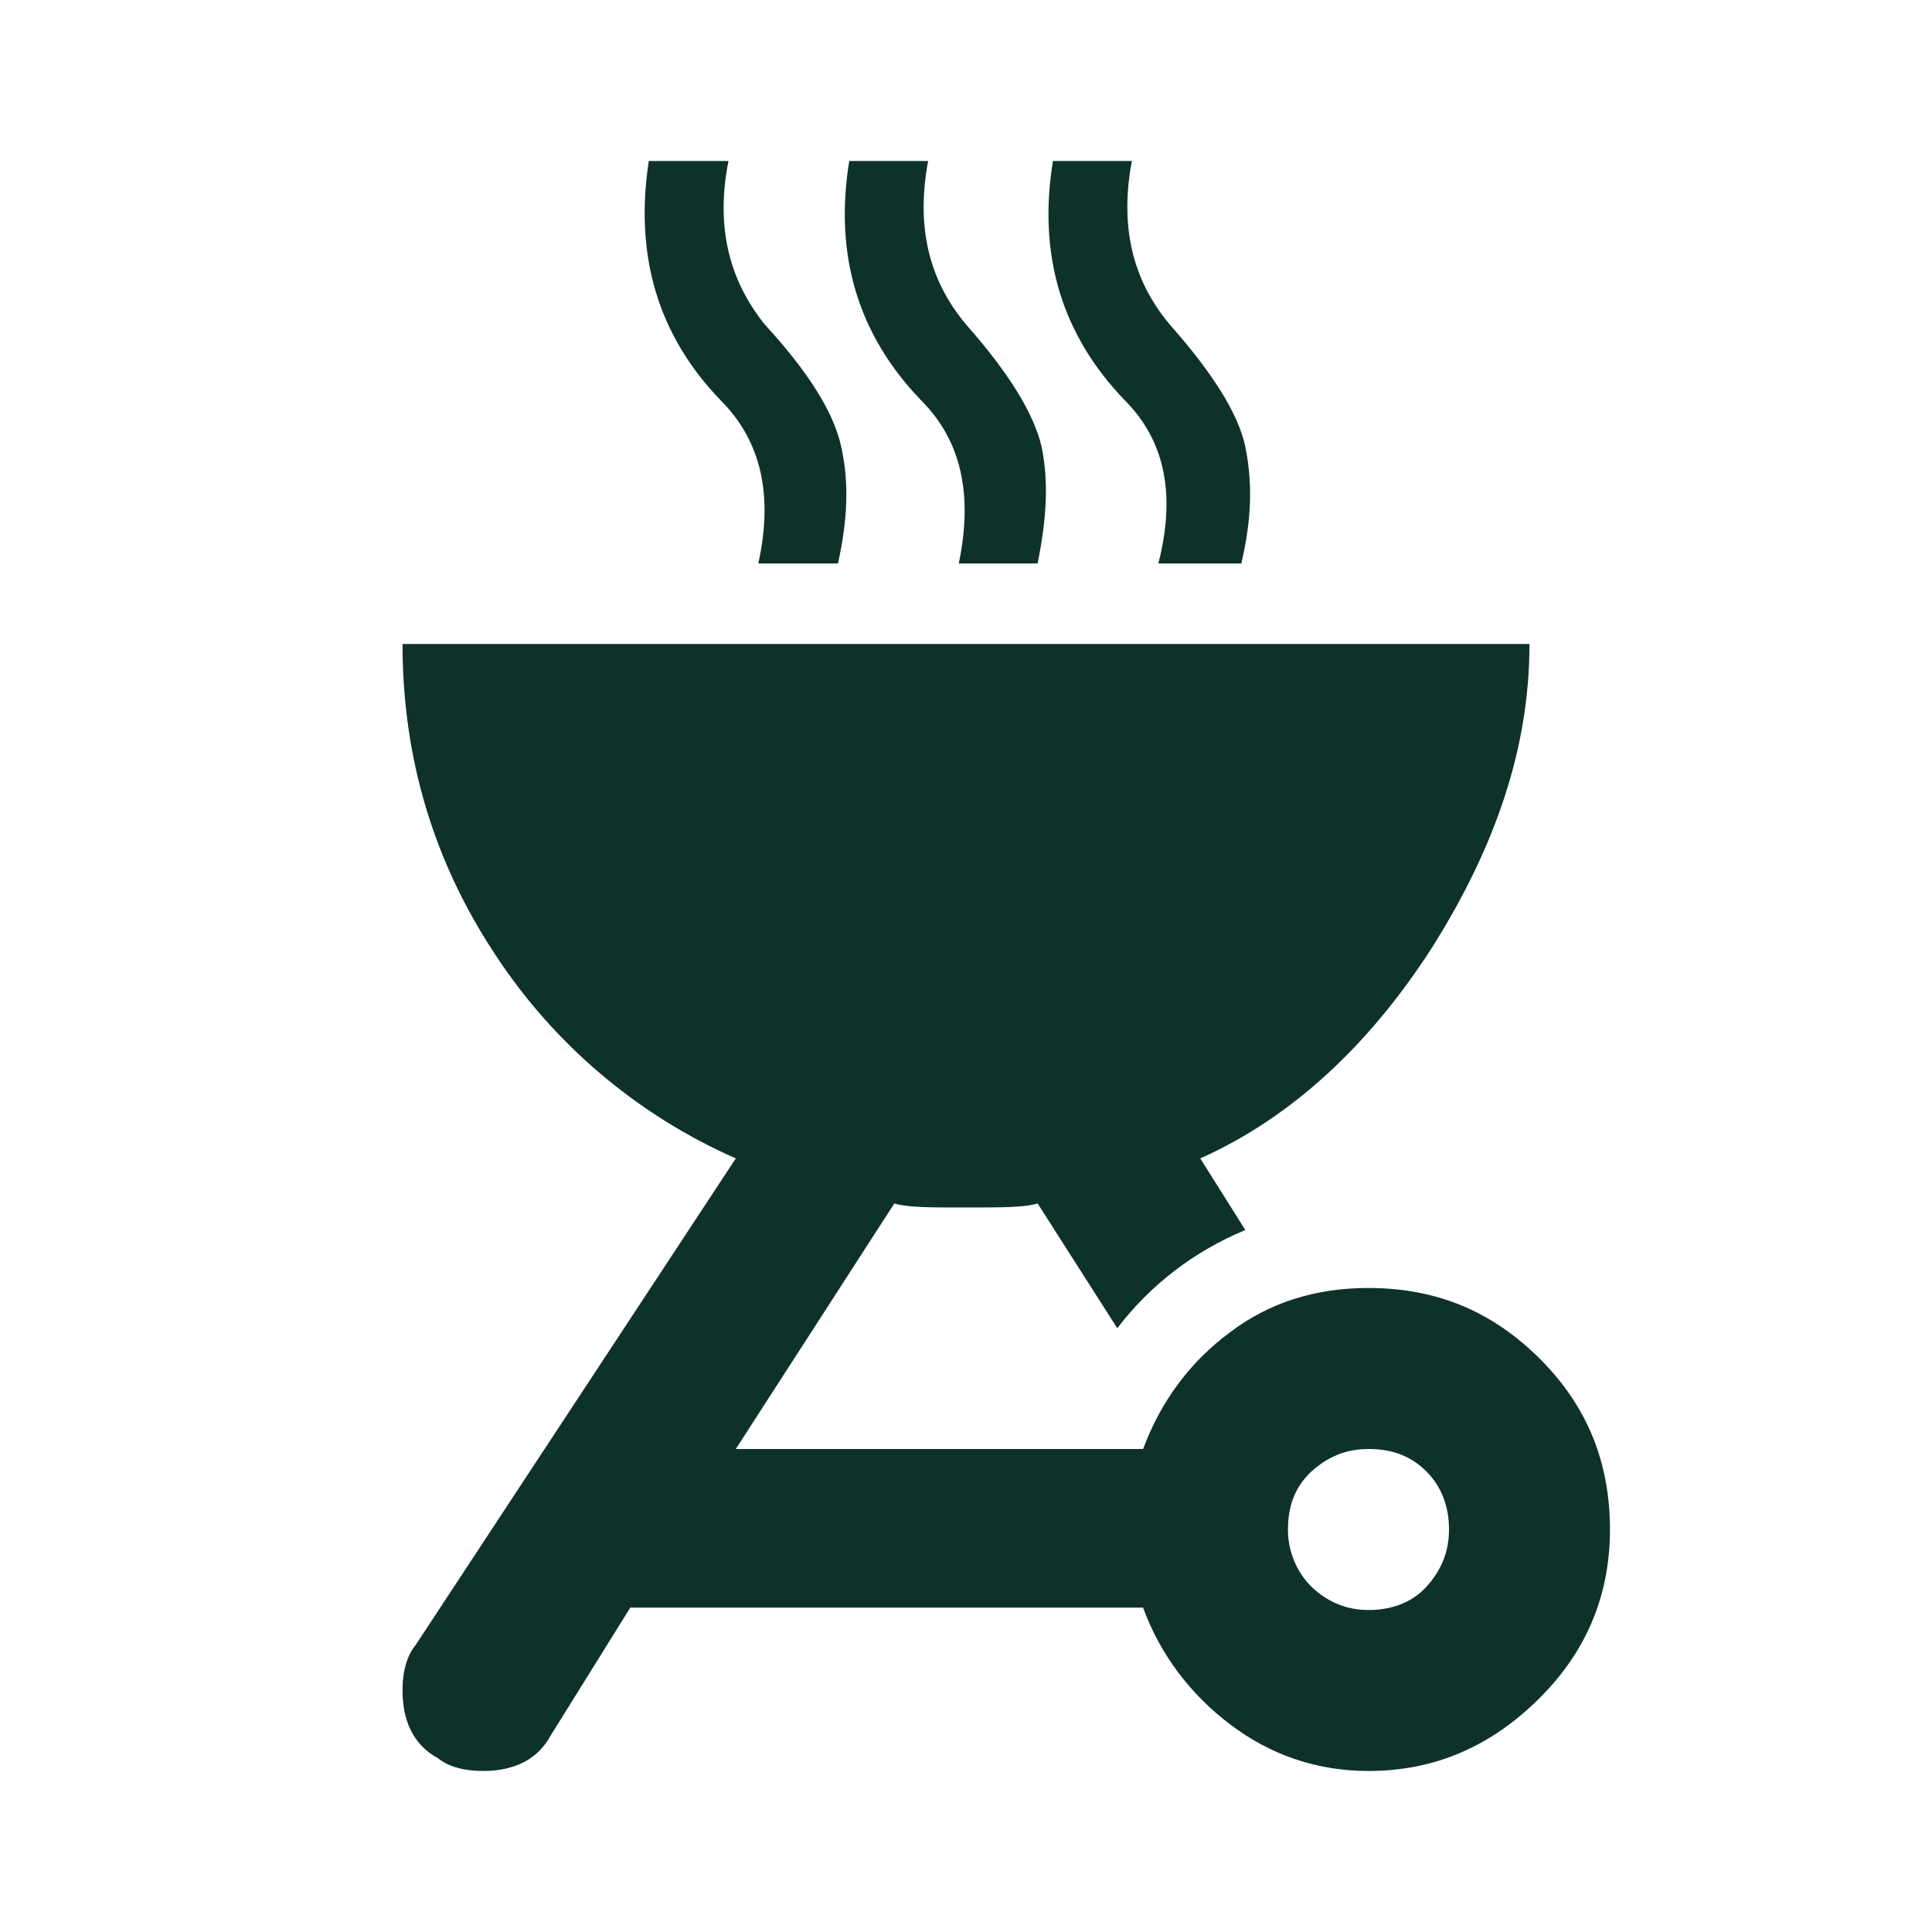 <svg width="32" height="32" viewBox="0 0 32 32" fill="none" xmlns="http://www.w3.org/2000/svg">
<path d="M10.746 2.667C10.507 4.227 10.893 5.547 11.933 6.627C12.6 7.293 12.813 8.187 12.56 9.333H13.88C14.04 8.6 14.066 8 13.933 7.4C13.813 6.84 13.4 6.173 12.666 5.373C12.066 4.627 11.853 3.733 12.066 2.667H10.746ZM14.066 2.667C13.813 4.227 14.213 5.547 15.253 6.627C15.92 7.293 16.12 8.187 15.88 9.333H17.186C17.333 8.6 17.373 8 17.253 7.4C17.12 6.84 16.706 6.173 16 5.373C15.373 4.627 15.173 3.733 15.373 2.667H14.066ZM17.44 2.667C17.186 4.227 17.587 5.547 18.627 6.627C19.293 7.293 19.48 8.187 19.186 9.333H20.56C20.733 8.6 20.747 8 20.627 7.4C20.506 6.84 20.08 6.173 19.373 5.373C18.747 4.627 18.547 3.733 18.747 2.667H17.44ZM6.667 10.667C6.667 12.56 7.186 14.267 8.187 15.787C9.161 17.285 10.551 18.466 12.187 19.187L6.88 27.253C6.747 27.413 6.667 27.667 6.667 28C6.667 28.547 6.88 28.92 7.253 29.12C7.413 29.253 7.667 29.333 8 29.333C8.546 29.333 8.92 29.12 9.12 28.747L10.44 26.627H18.933C19.213 27.4 19.72 28.067 20.373 28.56C21.04 29.067 21.813 29.333 22.666 29.333C23.773 29.333 24.706 28.92 25.506 28.12C26.293 27.333 26.666 26.4 26.666 25.333C26.666 24.227 26.293 23.293 25.506 22.507C24.706 21.707 23.773 21.333 22.666 21.333C21.813 21.333 21.04 21.56 20.373 22.067C19.706 22.56 19.227 23.213 18.933 24H12.187L14.813 19.933C15.027 20 15.413 20 16 20C16.587 20 16.973 20 17.186 19.933L18.506 22C19.053 21.28 19.787 20.72 20.627 20.373L19.88 19.187C21.373 18.52 22.666 17.333 23.72 15.693C24.787 14 25.333 12.36 25.333 10.667H6.667ZM22.666 24C23.067 24 23.373 24.12 23.627 24.373C23.88 24.627 24 24.96 24 25.333C24 25.693 23.88 26 23.627 26.28C23.387 26.547 23.04 26.667 22.666 26.667C22.32 26.667 22 26.547 21.72 26.28C21.596 26.155 21.498 26.008 21.432 25.845C21.366 25.683 21.332 25.509 21.333 25.333C21.333 24.933 21.453 24.627 21.72 24.373C22 24.12 22.306 24 22.666 24Z" fill="#0E322A"/>
</svg>
